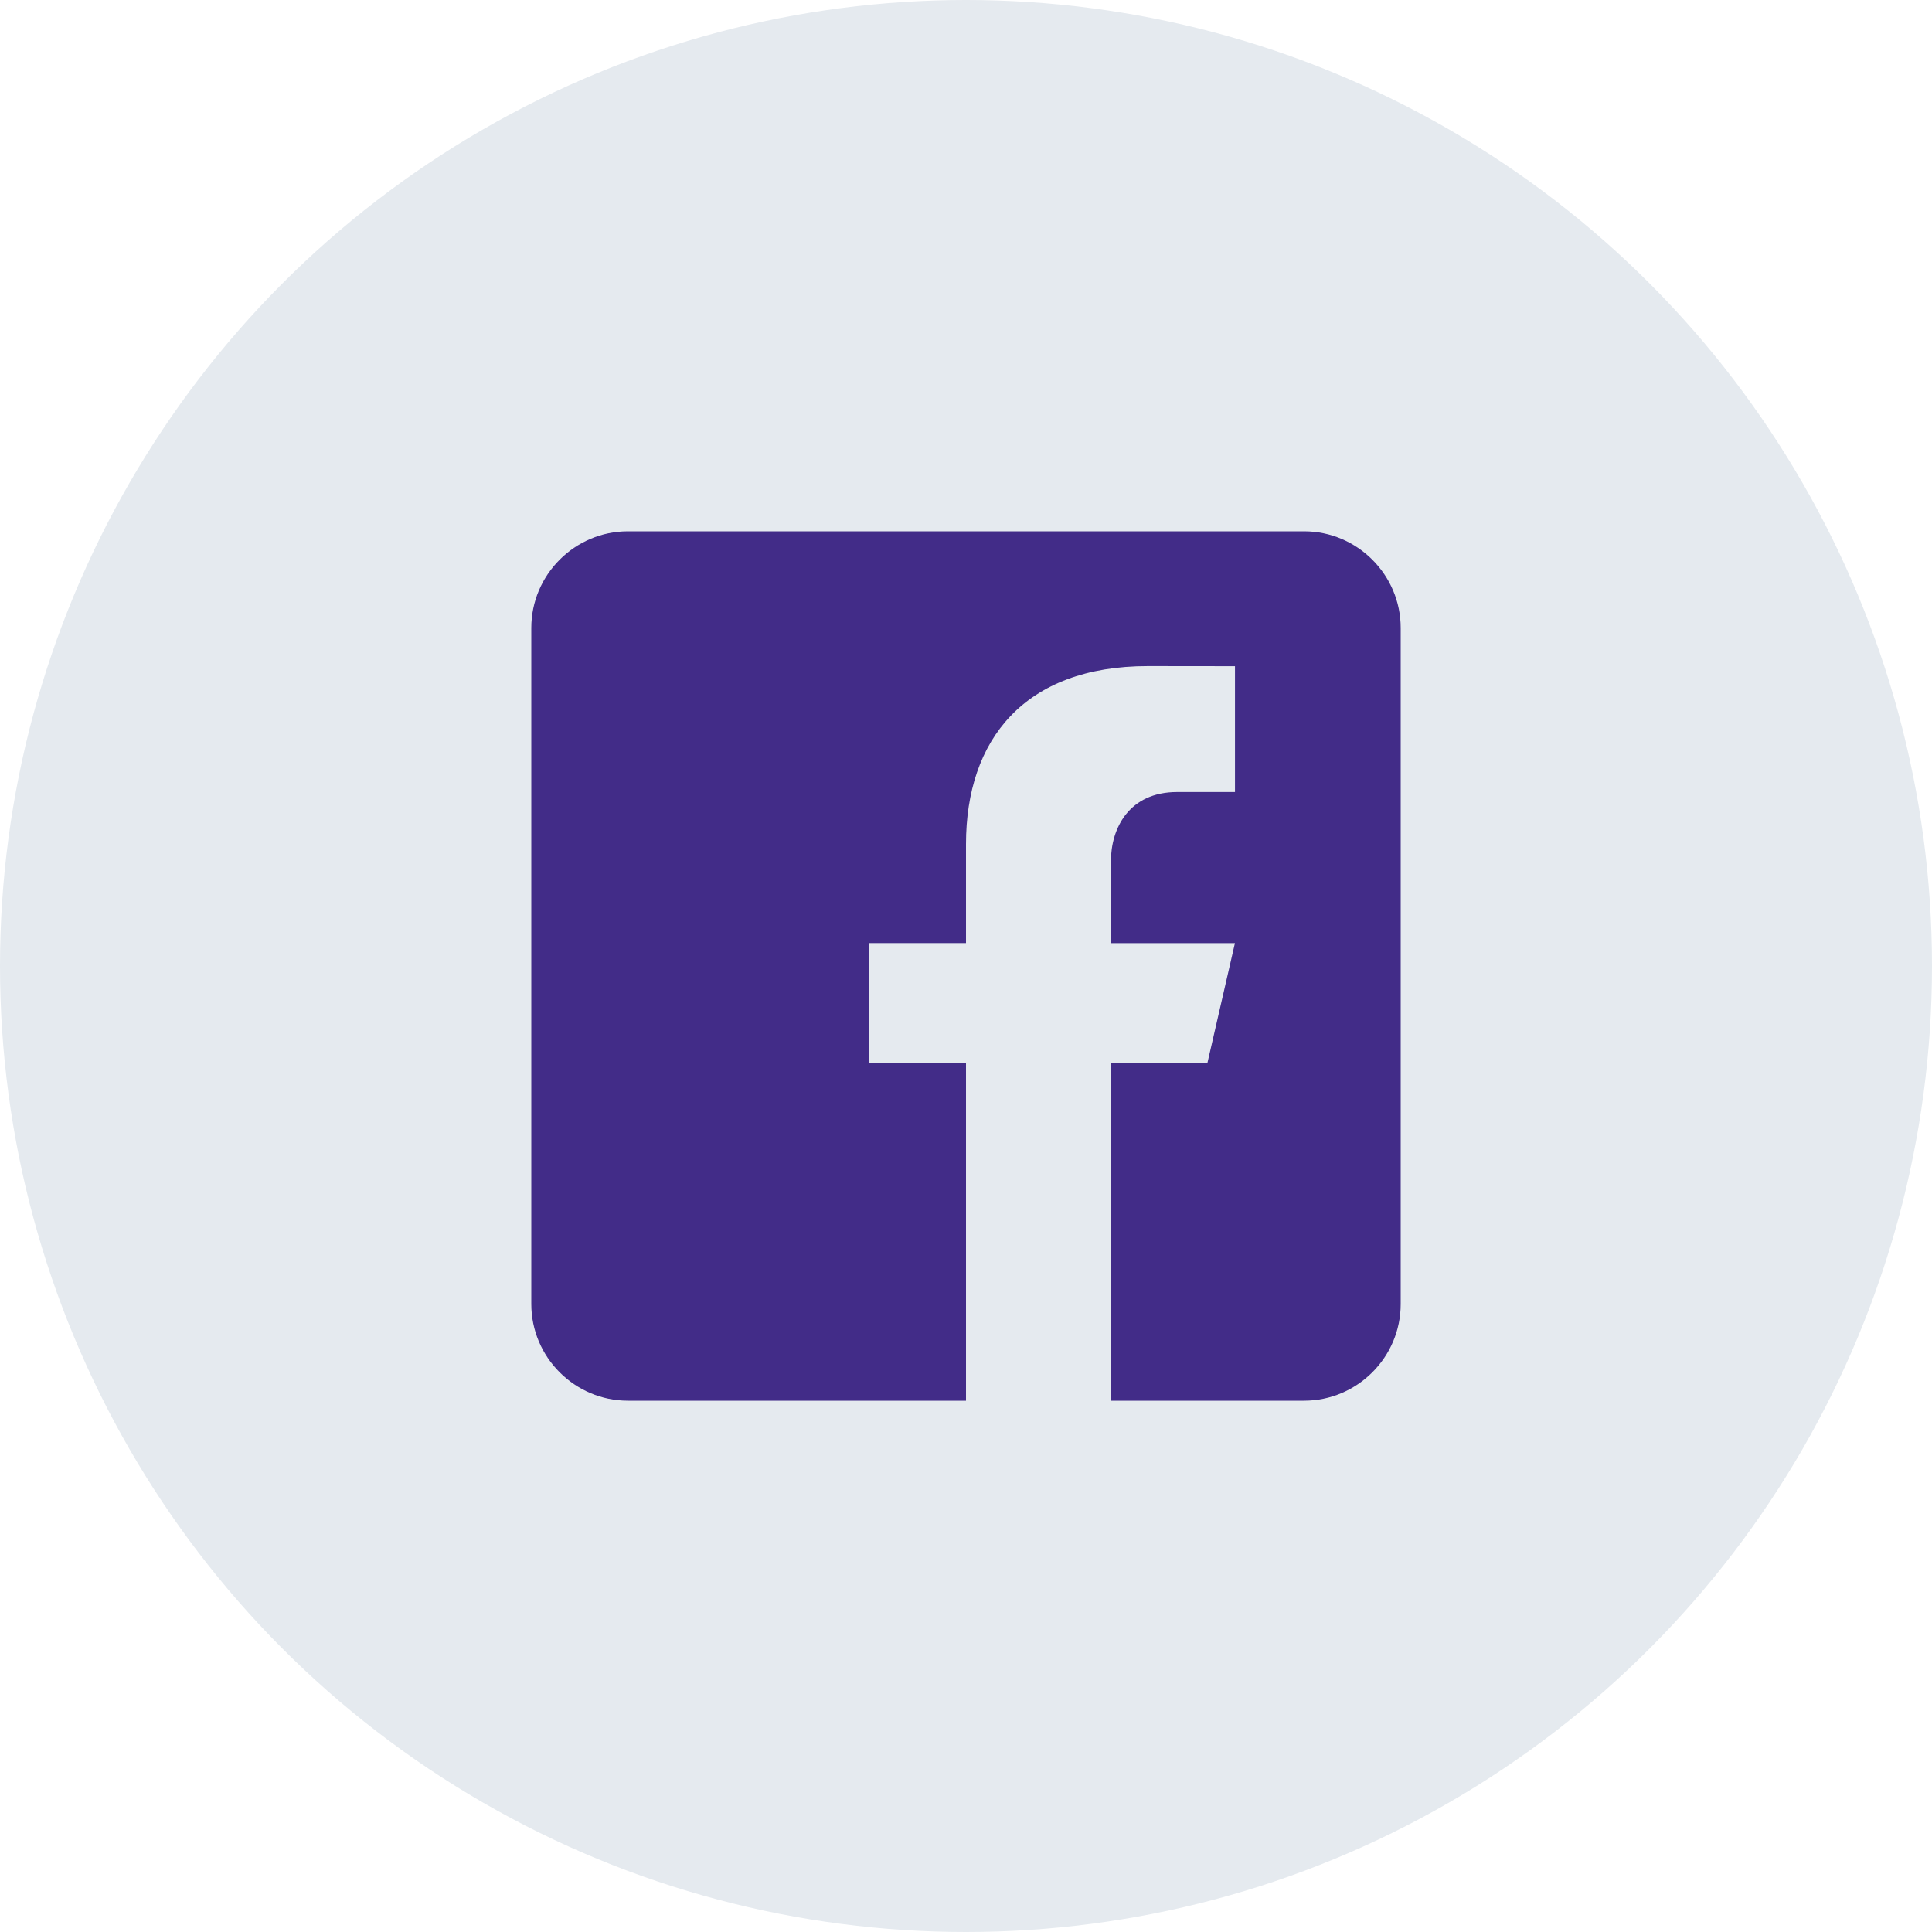 <svg width="40" height="40" viewBox="0 0 40 40" fill="none" xmlns="http://www.w3.org/2000/svg">
<circle cx="20" cy="20" r="20" fill="#E5EAEF"/>
<path d="M27 11H13C11.9 11 11 11.9 11 13V27C11 28.101 11.9 29 13 29H20V22H18V19.525H20V17.475C20 15.311 21.212 13.791 23.766 13.791L25.569 13.793V16.398H24.372C23.378 16.398 23 17.144 23 17.836V19.526H25.568L25 22H23V29H27C28.1 29 29 28.101 29 27V13C29 11.9 28.1 11 27 11Z" fill="#422C88"/>
</svg>
